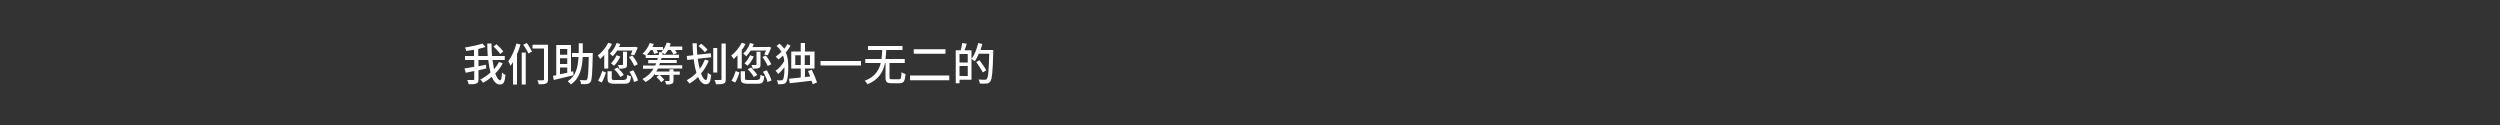 <?xml version="1.0" encoding="utf-8"?>
<!-- Generator: Adobe Illustrator 24.3.0, SVG Export Plug-In . SVG Version: 6.00 Build 0)  -->
<svg version="1.1" baseProfile="basic" id="Layer_1"
	 xmlns="http://www.w3.org/2000/svg" xmlns:xlink="http://www.w3.org/1999/xlink" x="0px" y="0px" viewBox="0 0 1000 50"
	 xml:space="preserve">
<rect x="0" y="0" width="1000" height="50" fill="#333333" stroke="none"/>
<style type="text/css">
	.st0{fill:#FFFFFF;}
</style>
<path class="st0" d="M201.1,25.3c-0.8,1.5-1.8,2.9-3,4.1c0.6,1.7,1.3,2.7,2,2.7c0.4,0,0.6-0.9,0.7-3.1c0.4,0.4,0.9,0.8,1.4,0.9
	c-0.3,3.1-0.8,3.9-2.3,3.9c-1.4,0-2.4-1.2-3.2-3.1c-1.1,1-2.3,1.8-3.5,2.4c-0.3-0.4-0.7-1-1.1-1.3c1.5-0.7,2.8-1.6,4.1-2.8
	c-0.4-1.5-0.7-3.2-0.9-5h-3.9v2.5l3-0.6l0.1,1.5c-1,0.2-2.1,0.5-3.1,0.7v3.6c0,1-0.2,1.5-0.9,1.7c-0.6,0.3-1.6,0.3-3,0.3
	c-0.1-0.5-0.4-1.2-0.6-1.7c1.1,0,2.1,0,2.4,0c0.3,0,0.4-0.1,0.4-0.4v-3.2c-1.3,0.3-2.4,0.5-3.4,0.7l-0.5-1.7c1-0.2,2.4-0.4,3.9-0.7
	V24H186v-1.6h3.6v-2.5c-1,0.2-2.1,0.3-3.1,0.5c-0.1-0.4-0.3-1-0.5-1.4c2.5-0.4,5.3-1,7-1.6l1.2,1.4c-0.9,0.3-1.9,0.5-2.9,0.8v2.8
	h3.8c-0.1-1.6-0.2-3.3-0.2-5h1.7c0,1.7,0.1,3.4,0.2,5h5.1V24h-4.9c0.2,1.4,0.4,2.6,0.6,3.7c0.8-0.9,1.5-1.9,2-2.9L201.1,25.3z
	 M200.1,21.6c-0.5-0.8-1.7-2.1-2.7-3l1.2-0.9c1,0.9,2.2,2.1,2.7,2.9L200.1,21.6z"/>
<path class="st0" d="M208.2,17.8c-0.4,1.3-0.8,2.6-1.4,3.9v12.1h-1.6v-9c-0.3,0.6-0.6,1-1,1.5c-0.1-0.4-0.6-1.4-0.9-1.8
	c1.4-1.8,2.5-4.4,3.3-7.1L208.2,17.8z M208.7,21h1.6v12.8h-1.6V21z M210.7,17.2c0.8,1,1.7,2.5,2.1,3.4l-1.4,0.8
	c-0.4-0.9-1.3-2.4-2.1-3.5L210.7,17.2z M219.2,31.8c0,0.9-0.2,1.4-0.8,1.6c-0.6,0.3-1.5,0.3-2.9,0.3c-0.1-0.4-0.3-1.2-0.5-1.6
	c0.9,0.1,1.9,0,2.2,0c0.3,0,0.4-0.1,0.4-0.4V19.4H213v-1.5h6.2V31.8z"/>
<path class="st0" d="M229.4,30.1c-2.8,0.7-5.8,1.4-7.9,1.9l-0.3-1.7c0.4-0.1,0.8-0.1,1.3-0.2V18h5.9v10.7l0.9-0.2L229.4,30.1z
	 M224,19.6v2.3h2.9v-2.3H224z M226.9,23.3H224v2.3h2.9V23.3z M224,29.7c0.9-0.2,1.9-0.4,2.9-0.6V27H224V29.7z M237.1,21.2
	c0,0,0,0.6,0,0.8c-0.2,7.5-0.3,10-0.9,10.8c-0.4,0.5-0.8,0.7-1.4,0.8c-0.6,0.1-1.5,0.1-2.4,0c0-0.5-0.2-1.2-0.5-1.6
	c0.9,0.1,1.8,0.1,2.2,0.1c0.3,0,0.5,0,0.7-0.3c0.4-0.5,0.6-2.9,0.7-9h-2.4c-0.3,4.7-1.2,8.6-4.8,11c-0.2-0.4-0.8-1-1.2-1.3
	c3.2-2.1,4.1-5.5,4.3-9.7h-2.6v-1.6h2.7c0-1.3,0-2.6,0-3.9h1.6c0,1.4,0,2.7,0,3.9H237.1z"/>
<path class="st0" d="M241.6,22.1c-0.5,0.5-1,1-1.5,1.5c-0.2-0.3-0.7-1-1-1.4c1.6-1.2,3.2-3.1,4.2-5.1l1.5,0.5
	c-0.4,0.8-0.9,1.7-1.5,2.4v7.4h-1.6V22.1z M239.2,32.3c0.7-1,1.3-2.7,1.7-3.9l1.5,0.6c-0.4,1.2-1,2.9-1.7,4L239.2,32.3z M249.7,31.9
	c0.9,0,1.1-0.3,1.2-2c0.4,0.3,1.1,0.5,1.5,0.6c-0.2,2.4-0.7,3-2.6,3h-3.9c-2.3,0-2.9-0.5-2.9-2.1v-2.9h1.7v2.9
	c0,0.5,0.2,0.6,1.3,0.6H249.7z M246.9,20.2c-0.6,0.9-1.2,1.7-1.8,2.3c-0.3-0.3-0.9-0.8-1.2-1.1c1.2-1,2.2-2.6,2.7-4.2l1.5,0.4
	c-0.1,0.4-0.3,0.8-0.5,1.2h6.1l0.2-0.1l1.2,0.3c-0.4,1.1-1,2.3-1.4,3.1l-1.4-0.3c0.2-0.4,0.5-1,0.7-1.6H246.9z M248.1,22.6
	c-0.6,1.4-1.5,2.8-2.5,3.7c-0.3-0.3-0.9-0.8-1.2-1c0.9-0.8,1.7-2,2.2-3.2L248.1,22.6z M248.1,30.8c-0.4-0.9-1.5-2.2-2.4-3.1L247,27
	c0.9,0.9,2,2.1,2.5,3L248.1,30.8z M250.8,25.8c0,0.8-0.1,1.2-0.7,1.4c-0.5,0.2-1.3,0.3-2.4,0.3c-0.1-0.4-0.3-1.1-0.5-1.5
	c0.7,0,1.5,0,1.7,0c0.2,0,0.3-0.1,0.3-0.3v-5h1.6V25.8z M252.9,22.2c0.9,1.1,1.8,2.5,2.2,3.5l-1.4,0.7c-0.4-1-1.3-2.5-2.1-3.6
	L252.9,22.2z M253.3,28.1c0.8,1.3,1.6,2.9,1.9,4.1l-1.6,0.6c-0.2-1.1-1-2.8-1.8-4.1L253.3,28.1z"/>
<path class="st0" d="M263.2,27.4c-0.2,0.4-0.4,0.8-0.7,1.2h5.3v-0.9h1.6v0.9h2.5v1.3h-2.5v2.2c0,0.8-0.1,1.2-0.7,1.4
	c-0.5,0.3-1.2,0.3-2.2,0.3c-0.1-0.4-0.3-1-0.5-1.4c0.6,0,1.3,0,1.5,0c0.2,0,0.3-0.1,0.3-0.2v-2.2h-3.9c0.7,0.6,1.4,1.4,1.8,1.9
	l-1.2,1c-0.4-0.6-1.2-1.5-1.9-2.1l1-0.8H262v-0.5c-1,1.4-2.2,2.5-3.8,3.3c-0.2-0.3-0.9-0.9-1.2-1.2c1.9-1,3.3-2.3,4.4-4.1h-4.2v-1.3
	h4.9c0.1-0.3,0.2-0.6,0.4-0.9h-3.2V24h3.6c0.1-0.3,0.2-0.5,0.2-0.8h-4.8v-1c-0.4-0.3-1-0.6-1.3-0.7c1.2-1,2.3-2.7,2.9-4.3l1.6,0.4
	c-0.2,0.4-0.3,0.8-0.5,1.2h4.2V20h-2.5c0.2,0.4,0.4,0.8,0.5,1.1l-1.5,0.5c-0.1-0.4-0.4-1-0.7-1.6h-0.7c-0.5,0.7-1,1.4-1.5,2h4.7
	c0.1-0.4,0.1-0.8,0.2-1.2L265,21c-0.1-0.1-0.3-0.2-0.4-0.3c0.9-0.9,1.7-2.3,2.1-3.7l1.6,0.4c-0.1,0.4-0.3,0.8-0.5,1.2h5.1V20h-2.9
	c0.3,0.4,0.6,0.9,0.8,1.2l-1.4,0.6c-0.2-0.5-0.7-1.2-1.1-1.8h-1.1c-0.4,0.6-0.8,1.3-1.3,1.7c-0.2-0.2-0.5-0.4-0.8-0.6
	c-0.1,0.3-0.1,0.6-0.2,0.8h6.7v1.3h-7c-0.1,0.3-0.1,0.6-0.2,0.8h6.3v1.2h-6.7c-0.1,0.3-0.2,0.6-0.3,0.9h9.2v1.3H263.2z"/>
<path class="st0" d="M279.1,23.5c0.2,1.5,0.5,2.9,0.8,4.1c0.8-1.1,1.5-2.4,2.1-3.8l1.5,0.5c-0.8,1.9-1.8,3.6-3.1,5.1
	c0.6,1.6,1.3,2.6,2,2.6c0.4,0,0.6-0.8,0.7-2.9c0.4,0.4,1,0.7,1.4,0.9c-0.3,2.9-0.8,3.7-2.2,3.7c-1.2,0-2.3-1.1-3.1-2.9
	c-1,1-2.2,1.9-3.4,2.6c-0.2-0.3-0.8-1-1.1-1.3c1.4-0.8,2.8-1.8,3.9-3c-0.5-1.5-0.9-3.4-1.1-5.4l-2.6,0.3l-0.2-1.6l2.6-0.3
	c-0.2-1.6-0.2-3.2-0.3-4.8h1.7c0,1.6,0.1,3.2,0.2,4.6l5.4-0.6l0.2,1.6L279.1,23.5z M281.9,20.9c-0.5-0.7-1.6-1.8-2.5-2.5l1.1-0.9
	c0.9,0.7,2,1.7,2.5,2.4L281.9,20.9z M286.9,29h-1.6v-9.8h1.6V29z M290.3,17.4v14.3c0,1-0.2,1.5-0.8,1.7c-0.6,0.3-1.5,0.3-3.1,0.3
	c-0.1-0.5-0.3-1.2-0.6-1.7c1,0,2.1,0,2.4,0c0.3,0,0.4-0.1,0.4-0.4V17.4H290.3z"/>
<path class="st0" d="M295,22.1c-0.5,0.5-1,1-1.5,1.5c-0.2-0.3-0.7-1-1-1.4c1.6-1.2,3.2-3.1,4.2-5.1l1.5,0.5
	c-0.4,0.8-0.9,1.7-1.5,2.4v7.4H295V22.1z M292.6,32.3c0.7-1,1.3-2.7,1.7-3.9l1.5,0.6c-0.4,1.2-1,2.9-1.7,4L292.6,32.3z M303,31.9
	c0.9,0,1.1-0.3,1.2-2c0.4,0.3,1.1,0.5,1.5,0.6c-0.2,2.4-0.7,3-2.6,3h-3.9c-2.3,0-2.9-0.5-2.9-2.1v-2.9h1.7v2.9
	c0,0.5,0.2,0.6,1.3,0.6H303z M300.3,20.2c-0.6,0.9-1.2,1.7-1.8,2.3c-0.3-0.3-0.9-0.8-1.2-1.1c1.2-1,2.2-2.6,2.7-4.2l1.5,0.4
	c-0.1,0.4-0.3,0.8-0.5,1.2h6.1l0.2-0.1l1.2,0.3c-0.4,1.1-1,2.3-1.4,3.1l-1.4-0.3c0.2-0.4,0.5-1,0.7-1.6H300.3z M301.5,22.6
	c-0.6,1.4-1.5,2.8-2.5,3.7c-0.3-0.3-0.9-0.8-1.2-1c0.9-0.8,1.7-2,2.2-3.2L301.5,22.6z M301.5,30.8c-0.4-0.9-1.5-2.2-2.4-3.1l1.3-0.7
	c0.9,0.9,2,2.1,2.5,3L301.5,30.8z M304.2,25.8c0,0.8-0.1,1.2-0.7,1.4c-0.5,0.2-1.3,0.3-2.4,0.3c-0.1-0.4-0.3-1.1-0.5-1.5
	c0.7,0,1.5,0,1.7,0c0.2,0,0.3-0.1,0.3-0.3v-5h1.6V25.8z M306.3,22.2c0.9,1.1,1.8,2.5,2.2,3.5l-1.4,0.7c-0.4-1-1.3-2.5-2.1-3.6
	L306.3,22.2z M306.7,28.1c0.8,1.3,1.6,2.9,1.9,4.1l-1.6,0.6c-0.2-1.1-1-2.8-1.8-4.1L306.7,28.1z"/>
<path class="st0" d="M316.2,18.3c-0.5,0.9-1.1,1.8-1.9,2.7c0.9,1.9,1,3.9,1,6c0,2.5-0.2,5-0.9,6c-0.2,0.3-0.6,0.5-1.1,0.6
	c-0.6,0.1-1.4,0.1-2.1,0.1c0-0.5-0.2-1.2-0.5-1.6c0.9,0.1,1.5,0.1,1.9,0c0.3,0,0.4-0.1,0.6-0.3c0.4-0.6,0.6-2.6,0.6-4.9v0
	c-0.8,1-1.7,2-2.5,2.7c-0.3-0.4-0.7-1-1.1-1.3c1.3-0.8,2.7-2.4,3.5-3.9c-0.1-0.8-0.2-1.5-0.5-2.2c-0.6,0.6-1.2,1.2-1.8,1.6
	c-0.2-0.3-0.8-0.8-1.1-1.1c0.8-0.6,1.5-1.3,2.3-2c-0.5-0.8-1.1-1.6-2-2.3l1.2-0.9c0.8,0.6,1.4,1.3,1.9,2c0.5-0.6,0.9-1.3,1.3-1.9
	L316.2,18.3z M325.1,33.7c-0.1-0.4-0.3-0.9-0.5-1.4c-3.1,0.4-6.4,0.7-8.7,1l-0.3-1.8c1.2-0.1,2.9-0.3,4.7-0.5v-3.6h-3.8v-6.8h3.8
	v-3.4h1.7v3.4h3.8v6.8h-3.8v3.4l2.1-0.2c-0.3-0.8-0.6-1.5-0.9-2.2l1.5-0.5c0.8,1.7,1.7,3.8,2.1,5.1L325.1,33.7z M320.3,26v-3.9h-2.2
	V26H320.3z M321.9,22.1V26h2.1v-3.9H321.9z"/>
<path class="st0" d="M344.4,24.4v1.8h-16.2v-1.8H344.4z"/>
<path class="st0" d="M359.6,31.7c0.8,0,0.9-0.4,1-2.8c0.4,0.3,1.1,0.6,1.6,0.7c-0.2,2.9-0.7,3.7-2.5,3.7h-3c-2,0-2.5-0.5-2.5-2.4
	v-5.7h-0.2c-0.7,3.5-2.5,6.7-7,8.5c-0.2-0.4-0.7-1-1.1-1.4c4-1.5,5.7-4.2,6.4-7.1h-6.2v-1.6h6.5c0.2-1.2,0.2-2.4,0.3-3.6h-5.7v-1.6
	h13.8V20h-6.5c-0.1,1.2-0.1,2.4-0.3,3.6h7.7v1.6h-6.1v5.7c0,0.7,0.2,0.8,1,0.8H359.6z"/>
<path class="st0" d="M379.7,30.2v1.9h-15.7v-1.9H379.7z M378.2,19.7v1.8h-12.7v-1.8H378.2z"/>
<path class="st0" d="M397.3,20c0,0,0,0.6,0,0.8c-0.2,8.1-0.5,10.9-1.2,11.8c-0.4,0.6-0.9,0.8-1.5,0.8c-0.6,0.1-1.7,0.1-2.7,0
	c0-0.5-0.2-1.2-0.5-1.6c1.1,0.1,2.2,0.1,2.6,0.1c0.4,0,0.6-0.1,0.7-0.3c0.6-0.6,0.8-3.3,1-10.1h-4.2c-0.5,1.2-1,2.2-1.6,3
	c-0.3-0.3-0.9-0.7-1.3-0.9v8.3h-4.8v1.4h-1.5V20.1h2c0.2-0.9,0.5-2.1,0.6-2.9l1.8,0.3c-0.3,0.9-0.6,1.9-0.9,2.6h2.8v3.4
	c1.2-1.5,2.1-3.9,2.7-6.3l1.6,0.4c-0.2,0.8-0.4,1.7-0.7,2.4H397.3z M383.8,21.6V25h3.3v-3.4H383.8z M387.1,30.4v-4h-3.3v4H387.1z
	 M393.1,29c-0.5-1.1-1.7-2.9-2.6-4.2l1.3-0.7c0.9,1.2,2.2,3,2.7,4L393.1,29z"/>
</svg>
